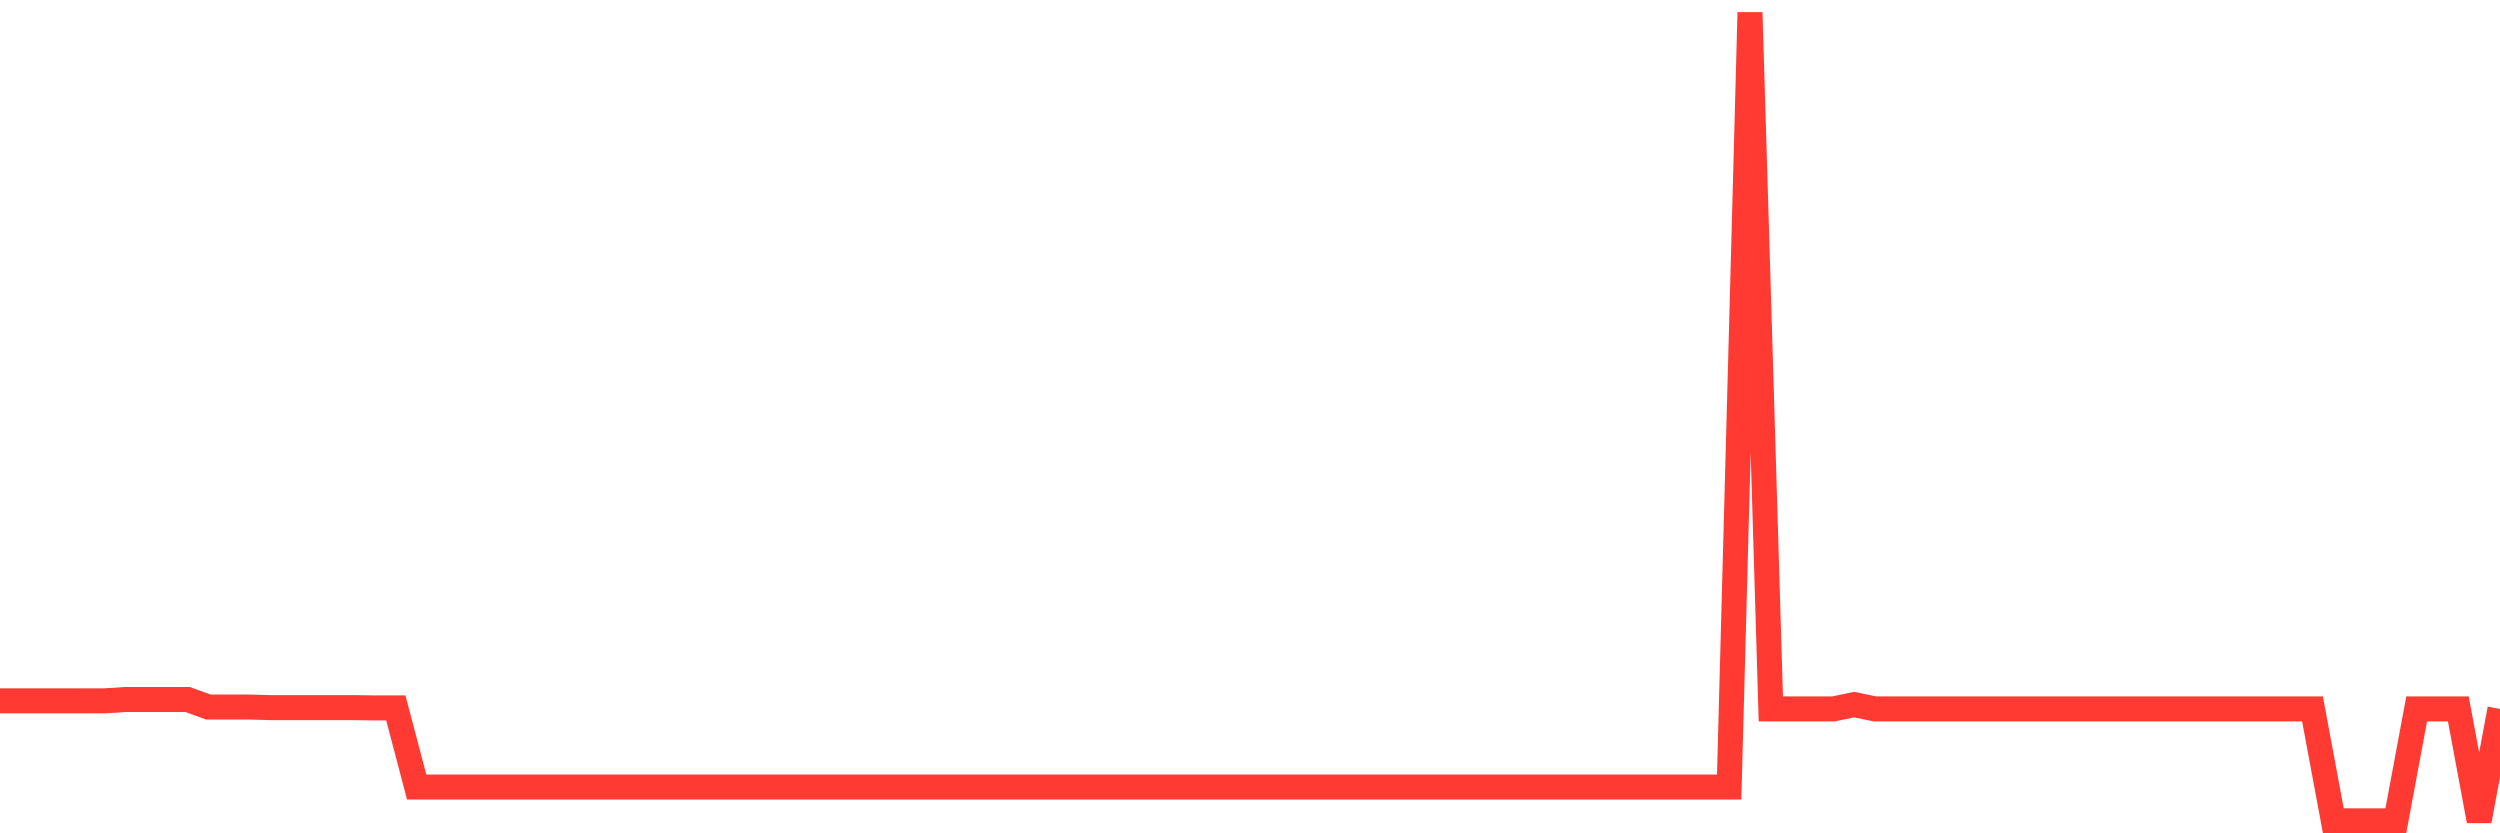 <svg
  xmlns="http://www.w3.org/2000/svg"
  xmlns:xlink="http://www.w3.org/1999/xlink"
  width="120"
  height="40"
  viewBox="0 0 120 40"
  preserveAspectRatio="none"
>
  <polyline
    points="0,33.641 1,33.641 2,33.641 3,33.641 4,33.641 5,33.641 6,33.575 7,33.575 8,33.575 9,33.575 10,33.938 11,33.938 12,33.938 13,33.966 14,33.966 15,33.966 16,33.966 17,33.966 18,33.98 19,33.98 20,37.777 21,37.777 22,37.777 23,37.777 24,37.777 25,37.777 26,37.777 27,37.777 28,37.777 29,37.777 30,37.777 31,37.777 32,37.777 33,37.777 34,37.777 35,37.777 36,37.777 37,37.777 38,37.777 39,37.777 40,37.777 41,37.777 42,37.777 43,37.777 44,37.777 45,37.777 46,37.777 47,37.777 48,37.777 49,37.777 50,37.777 51,37.777 52,37.777 53,37.777 54,37.777 55,37.777 56,37.777 57,37.777 58,37.777 59,37.777 60,37.777 61,37.777 62,37.777 63,37.777 64,37.777 65,37.777 66,37.777 67,37.777 68,37.777 69,37.777 70,37.777 71,37.777 72,37.777 73,37.777 74,37.777 75,37.777 76,37.777 77,37.777 78,37.777 79,37.777 80,37.777 81,37.777 82,37.777 83,37.777 84,0.6 85,34.028 86,34.028 87,34.028 88,34.028 89,33.821 90,34.028 91,34.028 92,34.028 93,34.028 94,34.028 95,34.028 96,34.028 97,34.028 98,34.028 99,34.028 100,34.028 101,34.028 102,34.028 103,34.028 104,34.028 105,34.028 106,34.028 107,34.028 108,34.028 109,34.028 110,34.028 111,34.028 112,39.4 113,39.4 114,39.4 115,39.4 116,34.028 117,34.028 118,34.028 119,39.4 120,34.028"
    fill="none"
    stroke="#ff3a33"
    stroke-width="1.2"
  >
  </polyline>
</svg>